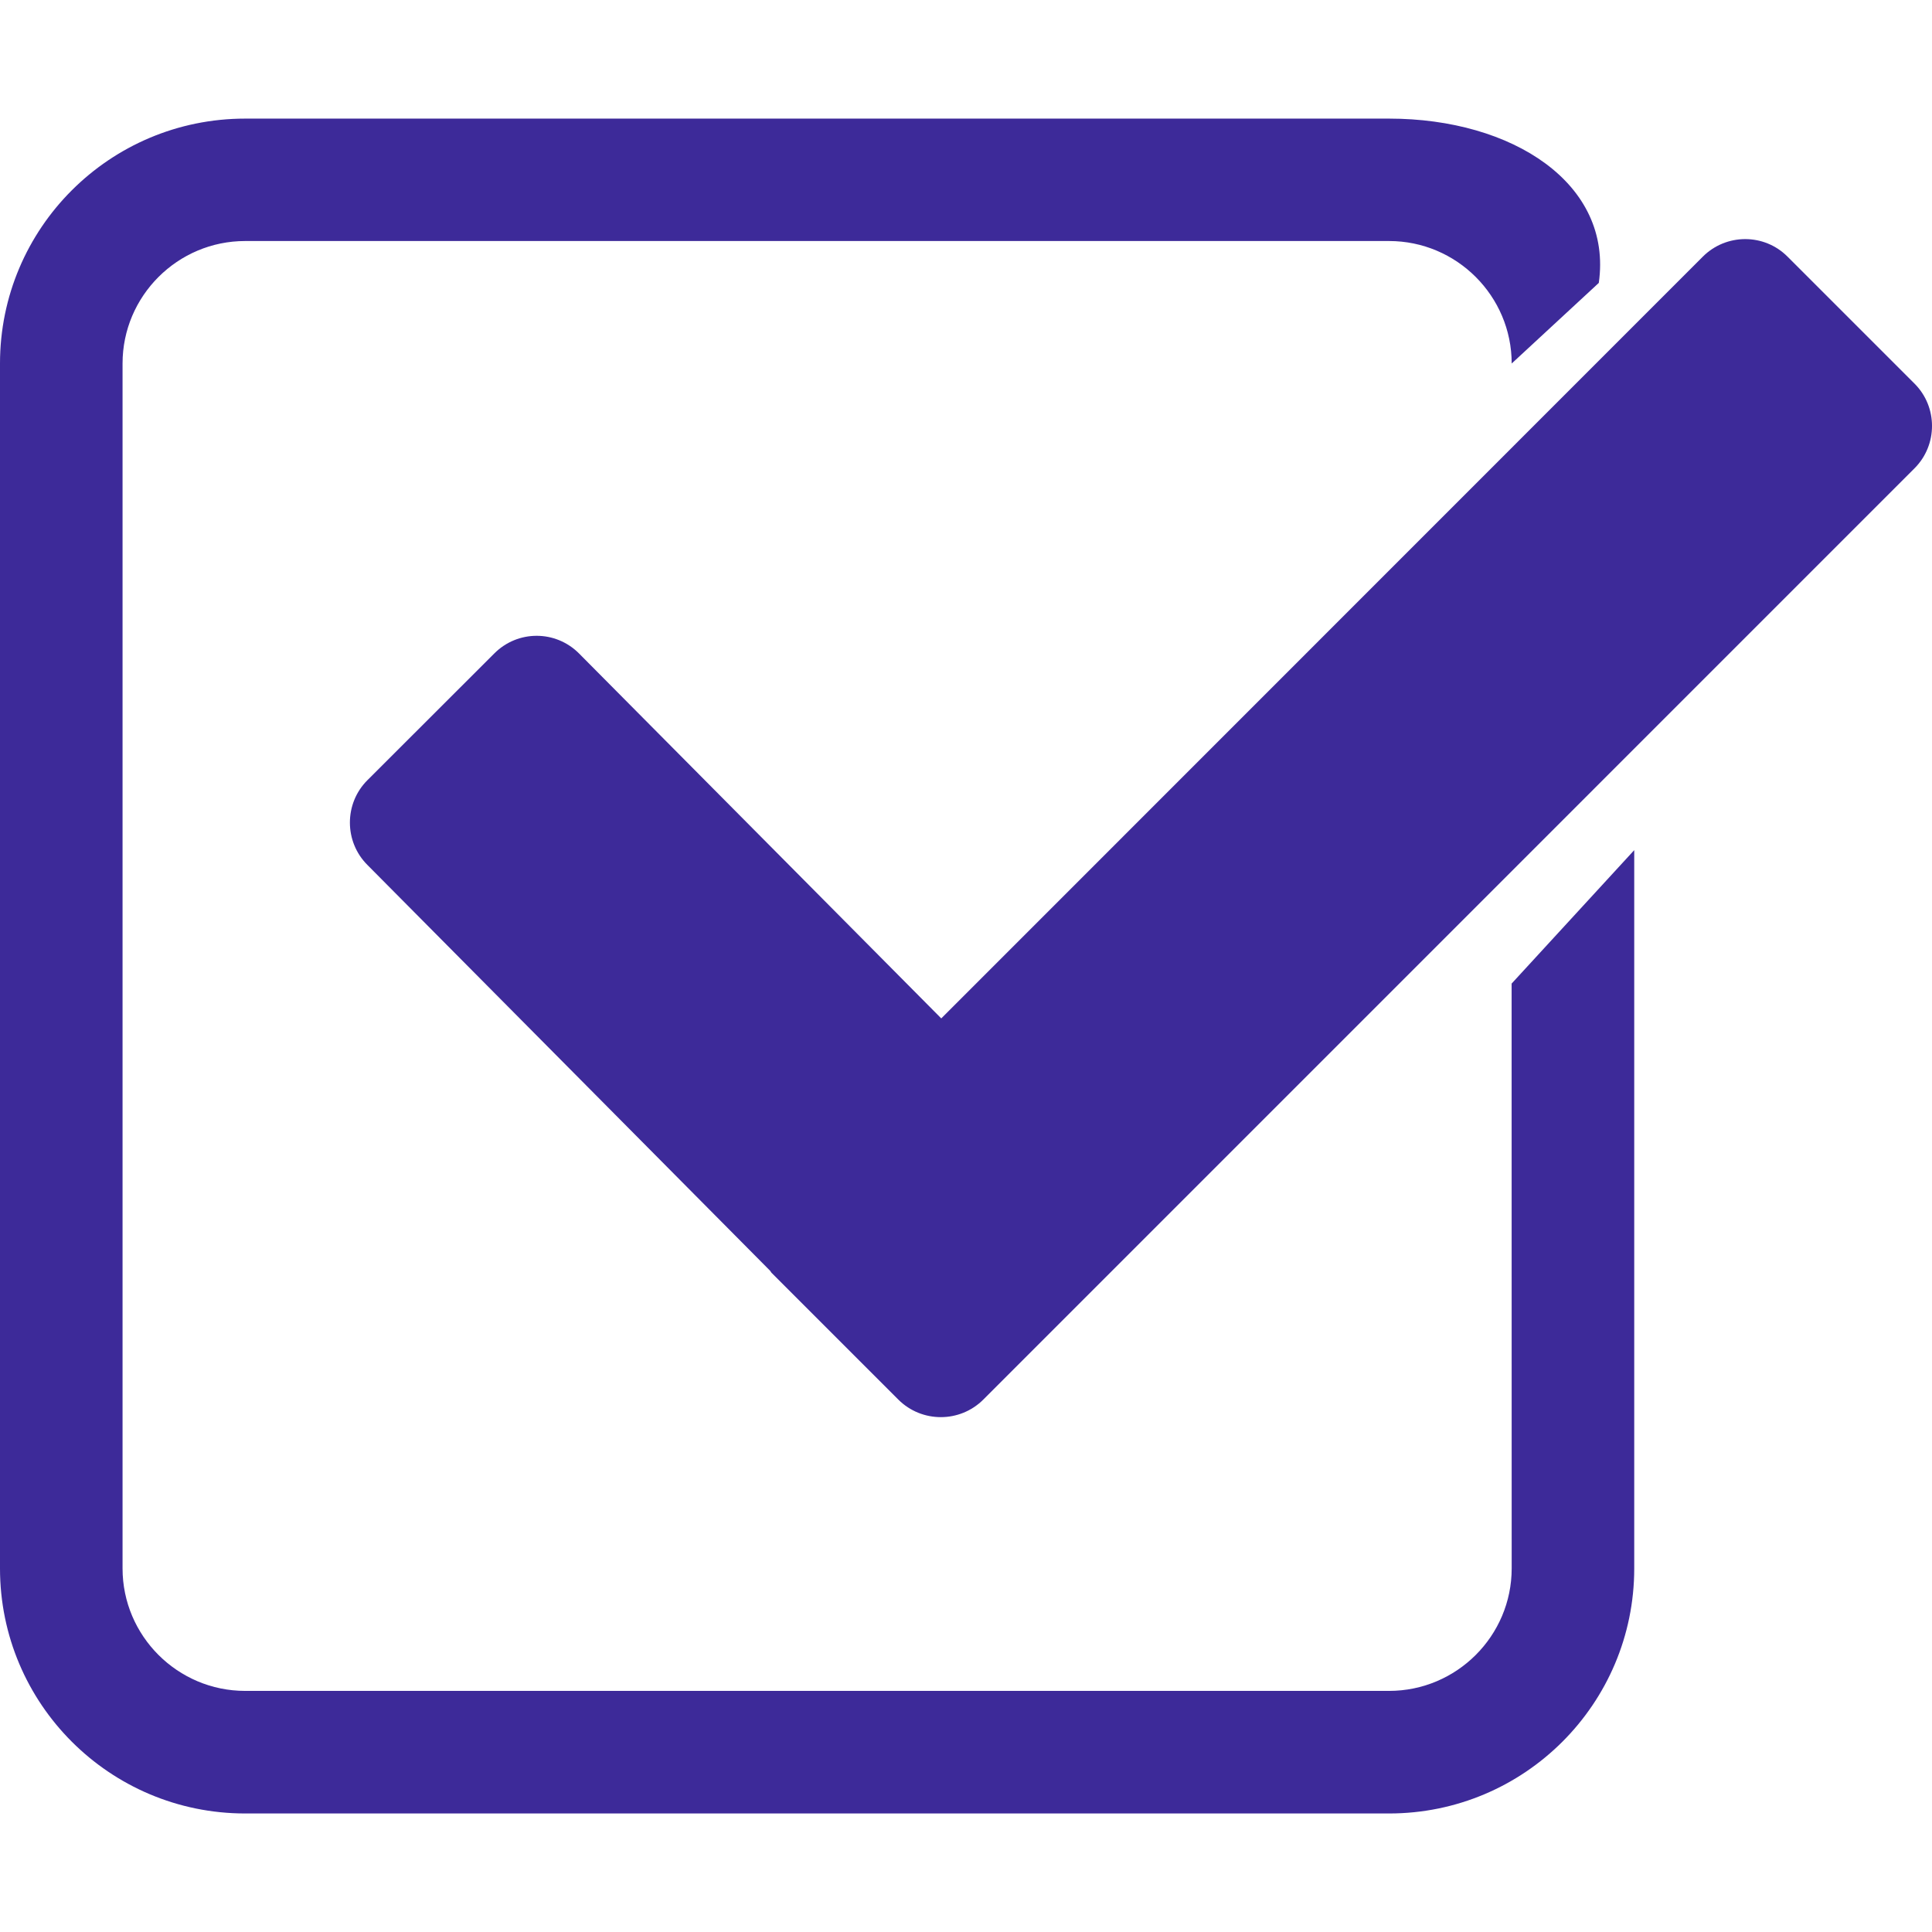 <svg width="97" height="97" viewBox="0 0 97 97" fill="none" xmlns="http://www.w3.org/2000/svg">
<g clip-path="url(#clip0)">
<path d="M96.126 23.509L49.365 70.273C48.188 71.443 46.283 71.443 45.106 70.273L44.166 69.333L43.145 68.313L38.73 63.897L38.667 63.803L18.445 43.425C17.275 42.255 17.275 40.343 18.445 39.173L24.818 32.807C25.995 31.627 27.893 31.627 29.07 32.807L47.258 51.131L85.494 12.885C86.671 11.711 88.576 11.711 89.746 12.885L96.126 19.264C97.292 20.431 97.292 22.339 96.126 23.509Z" fill="#3D2A99"/>
<path d="M75.897 78.746C75.897 82.134 73.136 84.895 69.74 84.895H12.31C8.915 84.895 6.153 82.134 6.153 78.746V18.251C6.153 14.863 8.915 12.101 12.31 12.101H69.74C73.136 12.101 75.897 14.863 75.897 18.251L80.271 14.204C80.978 9.225 75.946 5.955 69.74 5.955H12.31C5.509 5.955 0 11.457 0 18.251V78.746C0 85.54 5.509 91.049 12.31 91.049H69.74C76.541 91.049 82.05 85.54 82.05 78.746V42.683L75.894 49.383L75.897 78.746Z" fill="#3D2A99"/>
</g>
<defs>
<clipPath id="clip0">
<rect width="97" height="97" fill="white"/>
</clipPath>
</defs>
</svg>
